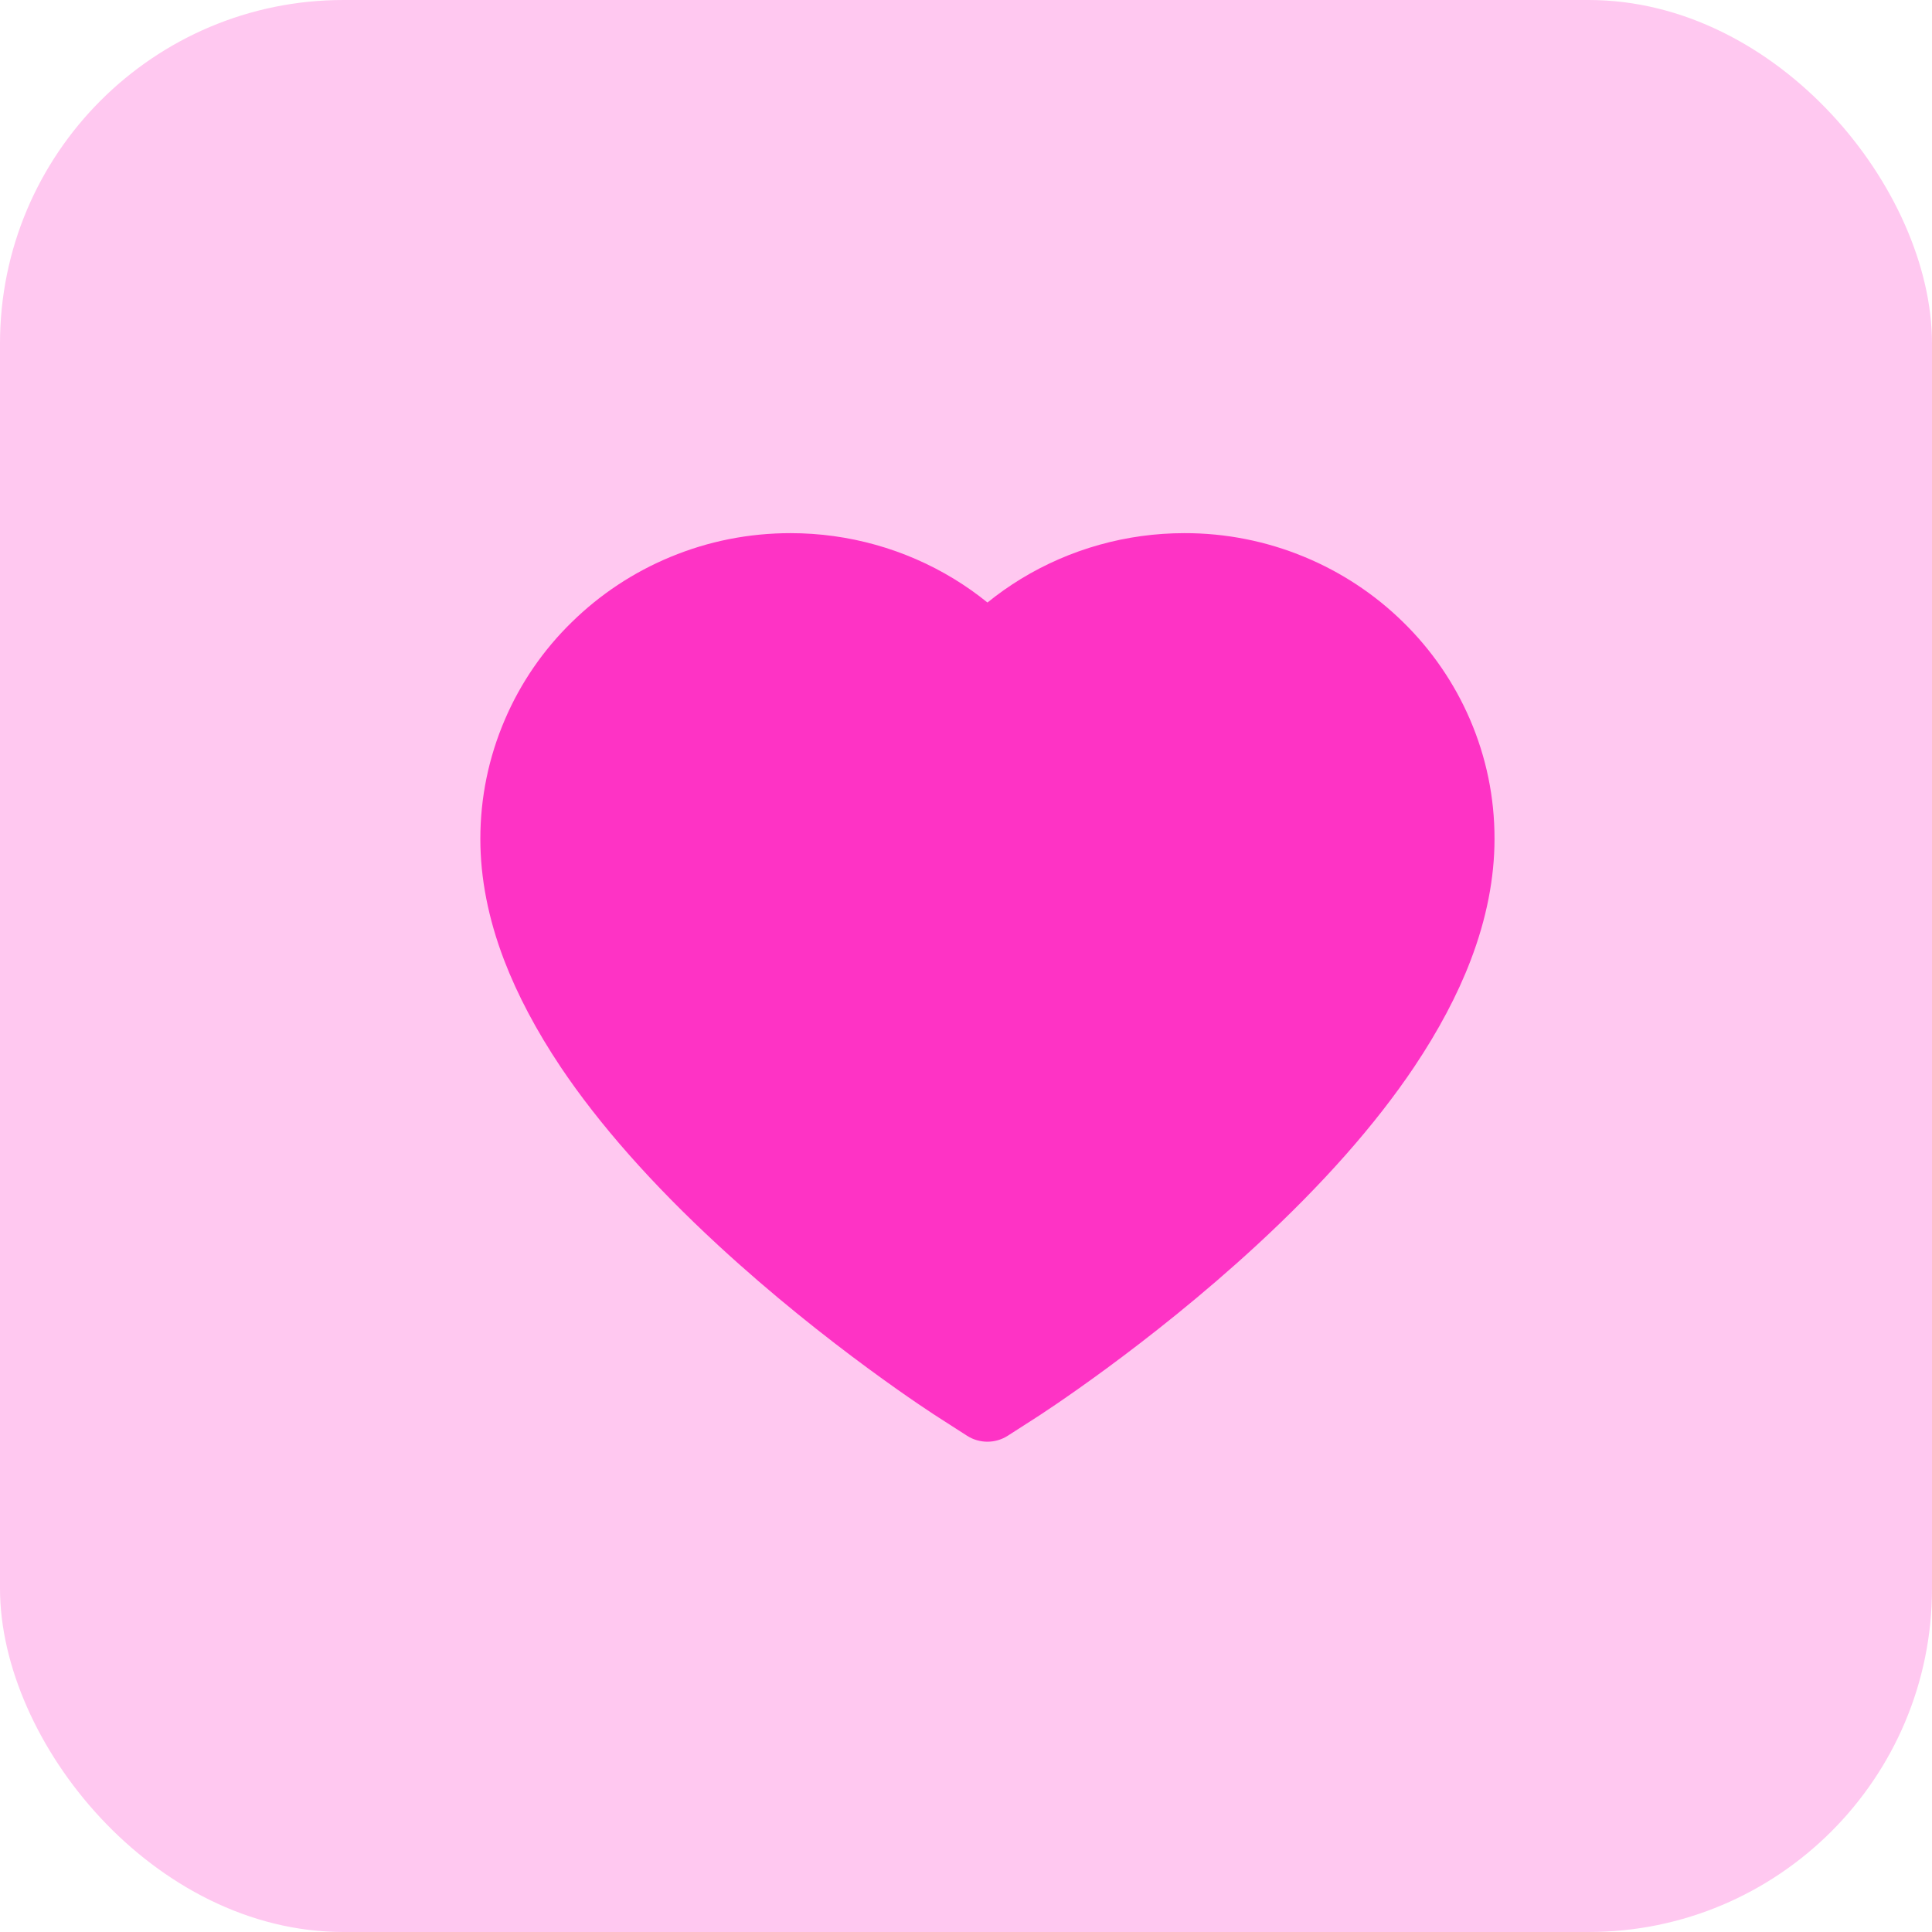 <svg width="45" height="45" viewBox="0 0 45 45" fill="none" xmlns="http://www.w3.org/2000/svg">
<rect width="45" height="45" rx="8" fill="#FFC8F0"/>
<path d="M34.238 16.755C33.872 15.906 33.343 15.137 32.682 14.491C32.021 13.842 31.241 13.327 30.386 12.973C29.498 12.604 28.546 12.416 27.585 12.418C26.238 12.418 24.922 12.787 23.779 13.484C23.506 13.651 23.246 13.834 23 14.034C22.754 13.834 22.494 13.651 22.221 13.484C21.078 12.787 19.762 12.418 18.415 12.418C17.444 12.418 16.503 12.604 15.614 12.973C14.756 13.329 13.982 13.84 13.318 14.491C12.656 15.136 12.127 15.905 11.762 16.755C11.382 17.638 11.188 18.576 11.188 19.541C11.188 20.452 11.373 21.4 11.743 22.366C12.052 23.172 12.495 24.009 13.06 24.854C13.957 26.191 15.191 27.586 16.722 28.999C19.259 31.343 21.772 32.961 21.879 33.027L22.527 33.443C22.814 33.626 23.183 33.626 23.47 33.443L24.118 33.027C24.225 32.959 26.735 31.343 29.275 28.999C30.807 27.586 32.04 26.191 32.937 24.854C33.503 24.009 33.948 23.172 34.255 22.366C34.624 21.4 34.81 20.452 34.81 19.541C34.812 18.576 34.618 17.638 34.238 16.755V16.755Z" fill="#FE33C5"/>
</svg>
